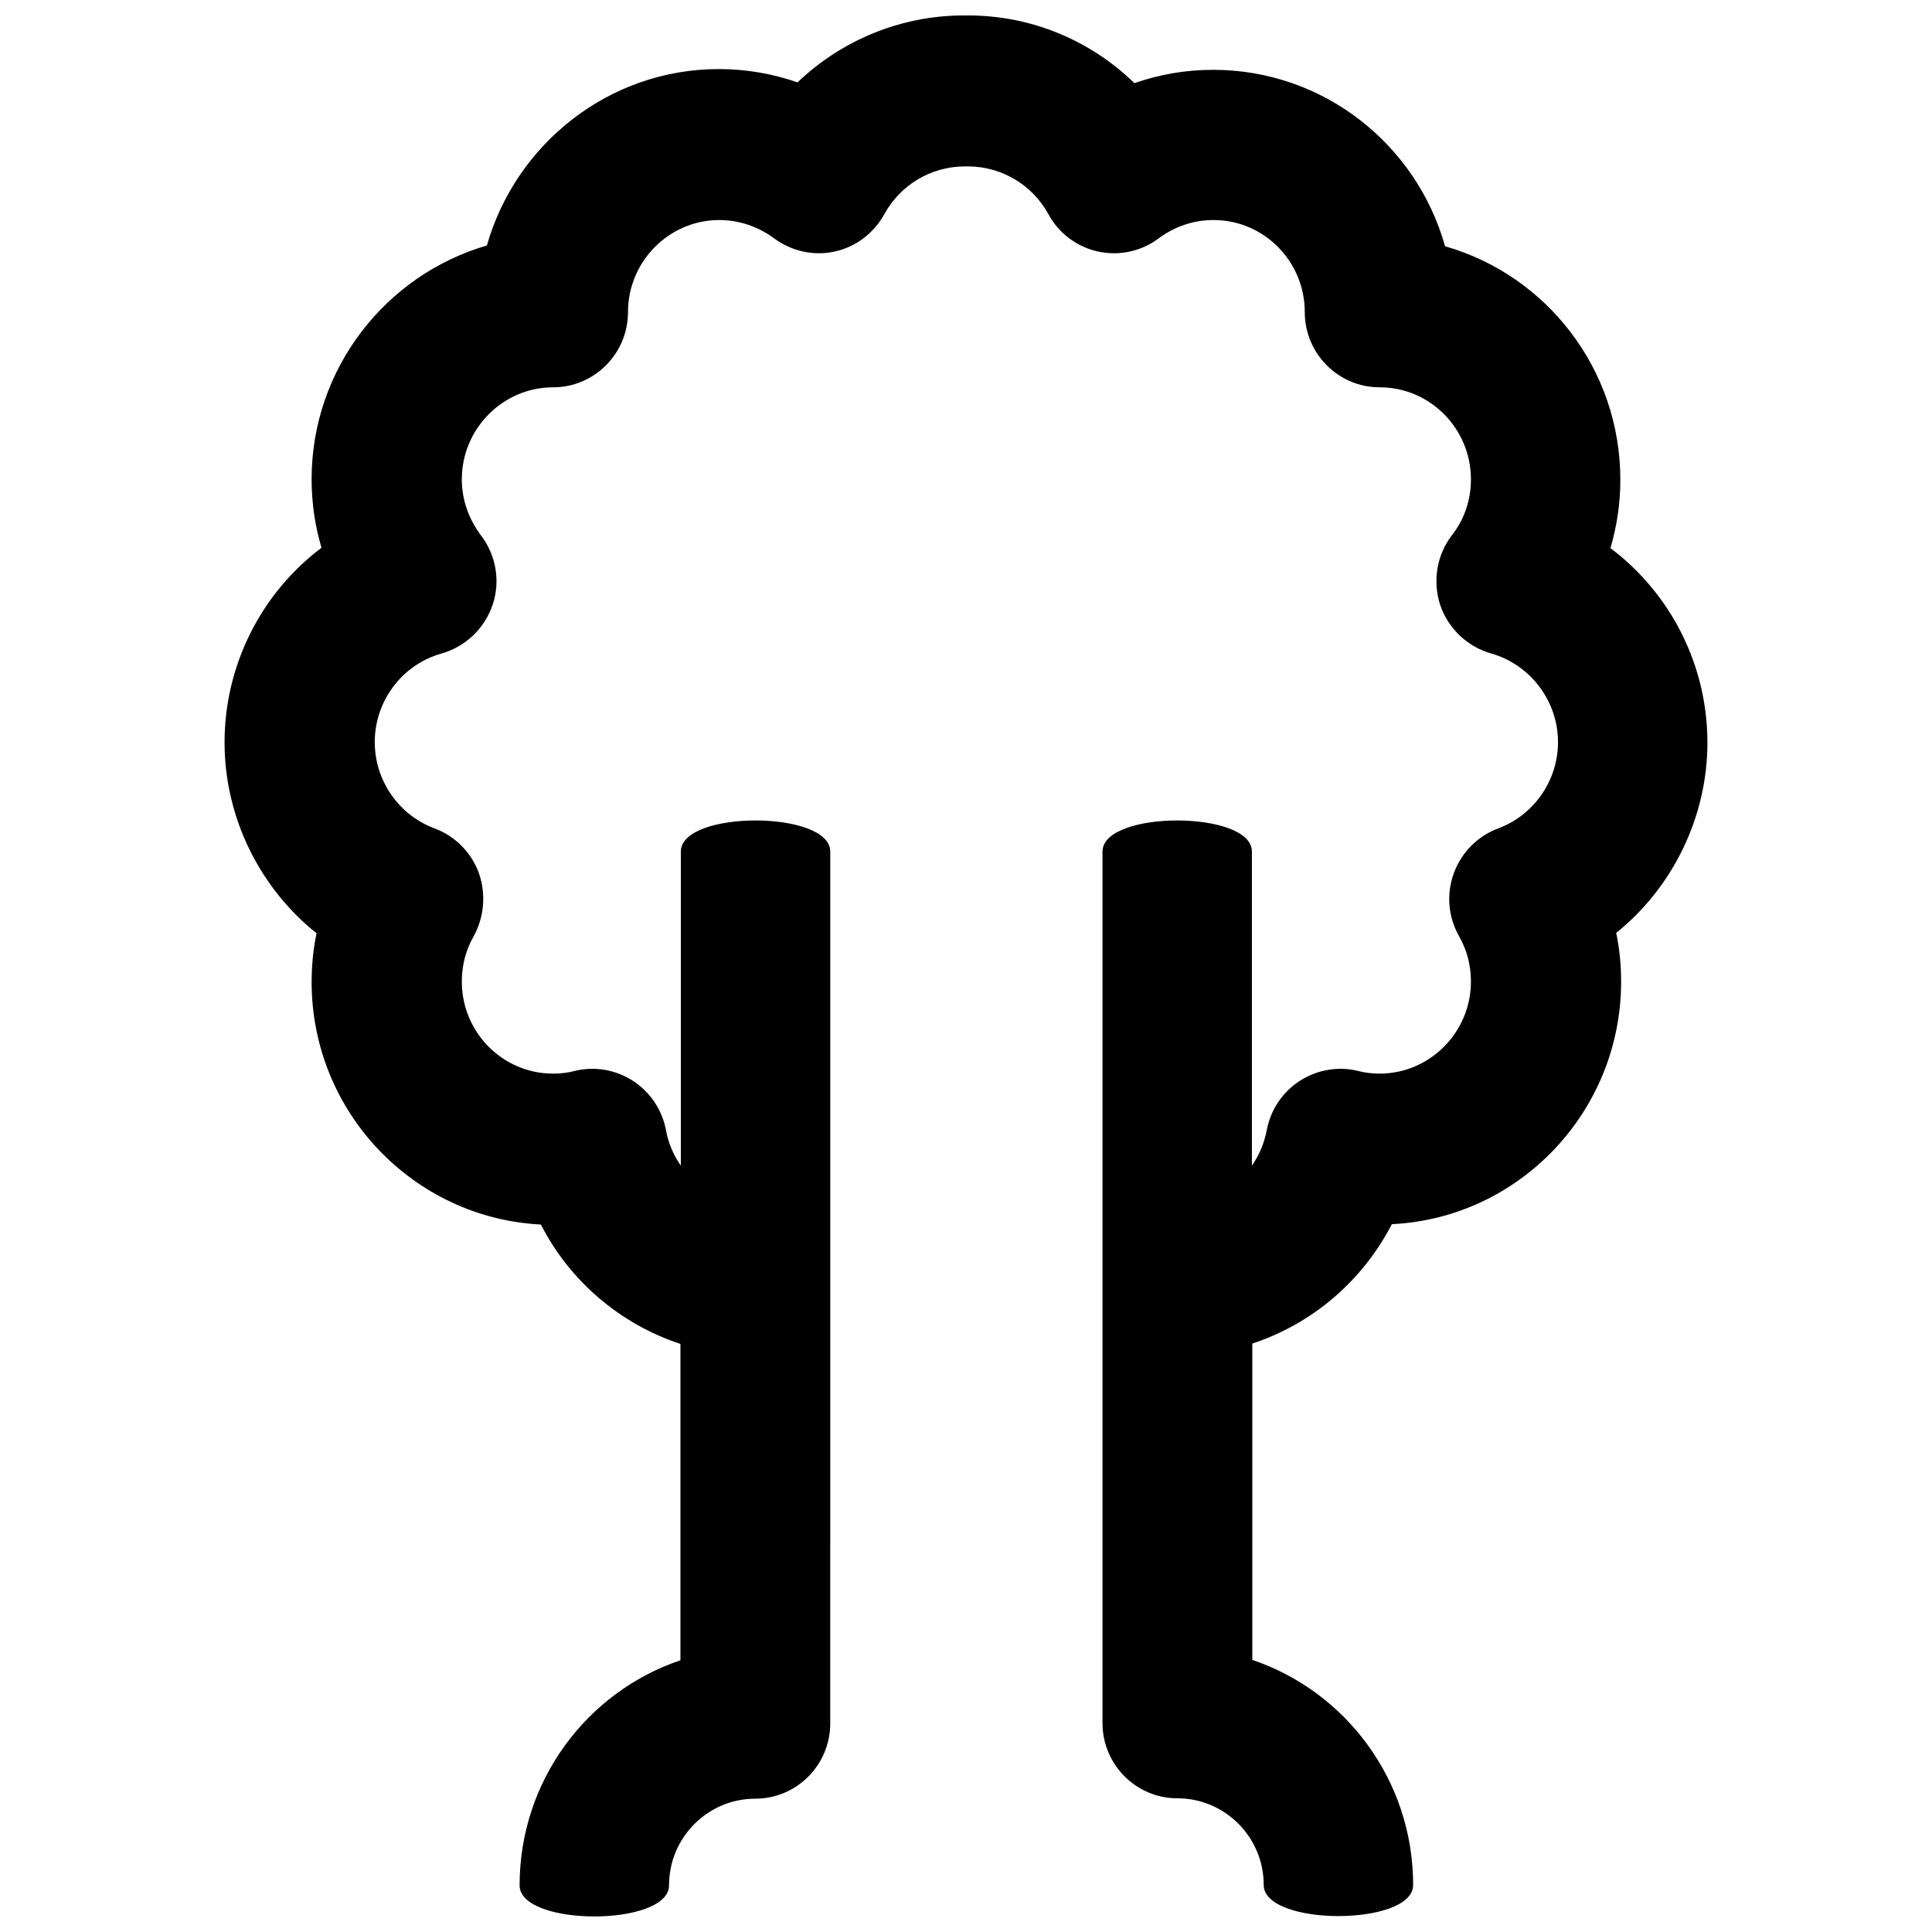 <?xml version="1.0" encoding="UTF-8"?>
<!-- The Best Svg Icon site in the world: iconSvg.co, Visit us! https://iconsvg.co -->
<svg width="800px" height="800px" version="1.1" viewBox="144 144 512 512" xmlns="http://www.w3.org/2000/svg">
 <defs>
  <clipPath id="a">
   <path d="m203 148.09h394v503.81h-394z"/>
  </clipPath>
 </defs>
 <g clip-path="url(#a)">
  <path d="m596.48 340.75c0-20.656-9.875-39.598-25.695-51.488 1.715-5.844 2.621-11.891 2.621-18.137 0-29.422-19.648-54.211-46.453-61.867-7.559-27.004-32.242-46.754-61.465-46.754-7.254 0-14.207 1.211-20.859 3.527-11.688-11.387-27.406-17.938-44.031-17.938h-0.605-0.605c-16.625 0-32.344 6.551-44.031 17.734-6.648-2.316-13.703-3.527-20.859-3.527-29.121 0-53.809 19.852-61.465 46.754-26.703 7.758-46.453 32.547-46.453 61.969 0 6.246 0.906 12.395 2.621 18.137-15.816 11.891-25.691 30.934-25.691 51.59 0 19.949 9.371 38.594 24.383 50.582-0.906 4.231-1.309 8.566-1.309 12.898 0 34.461 27.004 62.574 60.758 64.285 7.656 15.012 21.059 26.398 36.98 31.641v83.832c-24.789 8.363-42.621 31.941-42.621 59.652 0 10.984 39.598 10.984 39.598 0 0-12.695 10.277-22.973 22.871-22.973 10.984 0 19.852-8.969 19.852-19.949l0.004-231.05c0-10.984-39.598-10.984-39.598 0v83.23c-1.914-2.719-3.324-5.945-3.93-9.371-1.008-5.34-4.133-10.078-8.766-13.098-4.535-2.922-10.078-3.93-15.418-2.621-1.914 0.504-3.828 0.707-5.742 0.707-13.402 0-24.184-10.984-24.184-24.383 0-4.231 1.008-8.262 3.125-11.992 2.82-5.141 3.324-11.184 1.41-16.727-2.016-5.543-6.348-9.875-11.789-11.891-9.473-3.527-15.82-12.695-15.82-22.871 0-10.883 7.254-20.555 17.734-23.477 6.348-1.812 11.387-6.648 13.504-12.898 2.117-6.246 0.906-13.199-3.125-18.438-3.223-4.332-5.039-9.371-5.039-14.812 0-13.402 10.883-24.383 24.184-24.383 10.984 0 19.852-8.969 19.852-19.949 0-13.402 10.883-24.383 24.184-24.383 5.238 0 10.277 1.715 14.508 4.836 4.637 3.426 10.48 4.734 16.02 3.527 5.644-1.211 10.379-4.836 13.199-9.875 4.231-7.758 12.293-12.594 21.059-12.695h0.504 0.402 0.504c8.766 0.102 16.828 4.938 21.059 12.695 2.719 5.039 7.559 8.664 13.199 9.875 5.644 1.211 11.488-0.102 16.02-3.527 4.231-3.125 9.168-4.836 14.508-4.836 13.402 0 24.184 10.984 24.184 24.383 0 10.984 8.867 19.949 19.852 19.949 13.402 0 24.184 10.984 24.184 24.383 0 5.441-1.715 10.578-5.039 14.812-4.031 5.238-5.141 12.191-3.125 18.438 2.117 6.246 7.152 11.082 13.504 12.898 10.379 2.922 17.734 12.594 17.734 23.477 0 10.176-6.348 19.348-15.82 22.871-5.441 2.016-9.773 6.348-11.789 11.891-2.016 5.543-1.512 11.586 1.41 16.727 2.117 3.727 3.125 7.758 3.125 11.992 0 13.402-10.883 24.383-24.184 24.383-1.914 0-3.828-0.203-5.742-0.707-5.238-1.309-10.883-0.301-15.418 2.621-4.535 2.922-7.758 7.656-8.766 13.098-0.707 3.527-2.016 6.648-3.93 9.371v-83.23c0-10.984-39.598-10.984-39.598 0v230.95c0 10.984 8.867 19.949 19.852 19.949 12.594 0 22.871 10.277 22.871 22.973 0 10.984 39.598 10.984 39.598 0 0-27.711-17.836-51.289-42.621-59.652v-83.832c15.922-5.238 29.223-16.625 36.98-31.641 33.754-1.613 60.758-29.824 60.758-64.285 0-4.332-0.402-8.664-1.309-12.898 14.812-11.883 24.184-30.523 24.184-50.477z"/>
 </g>
</svg>